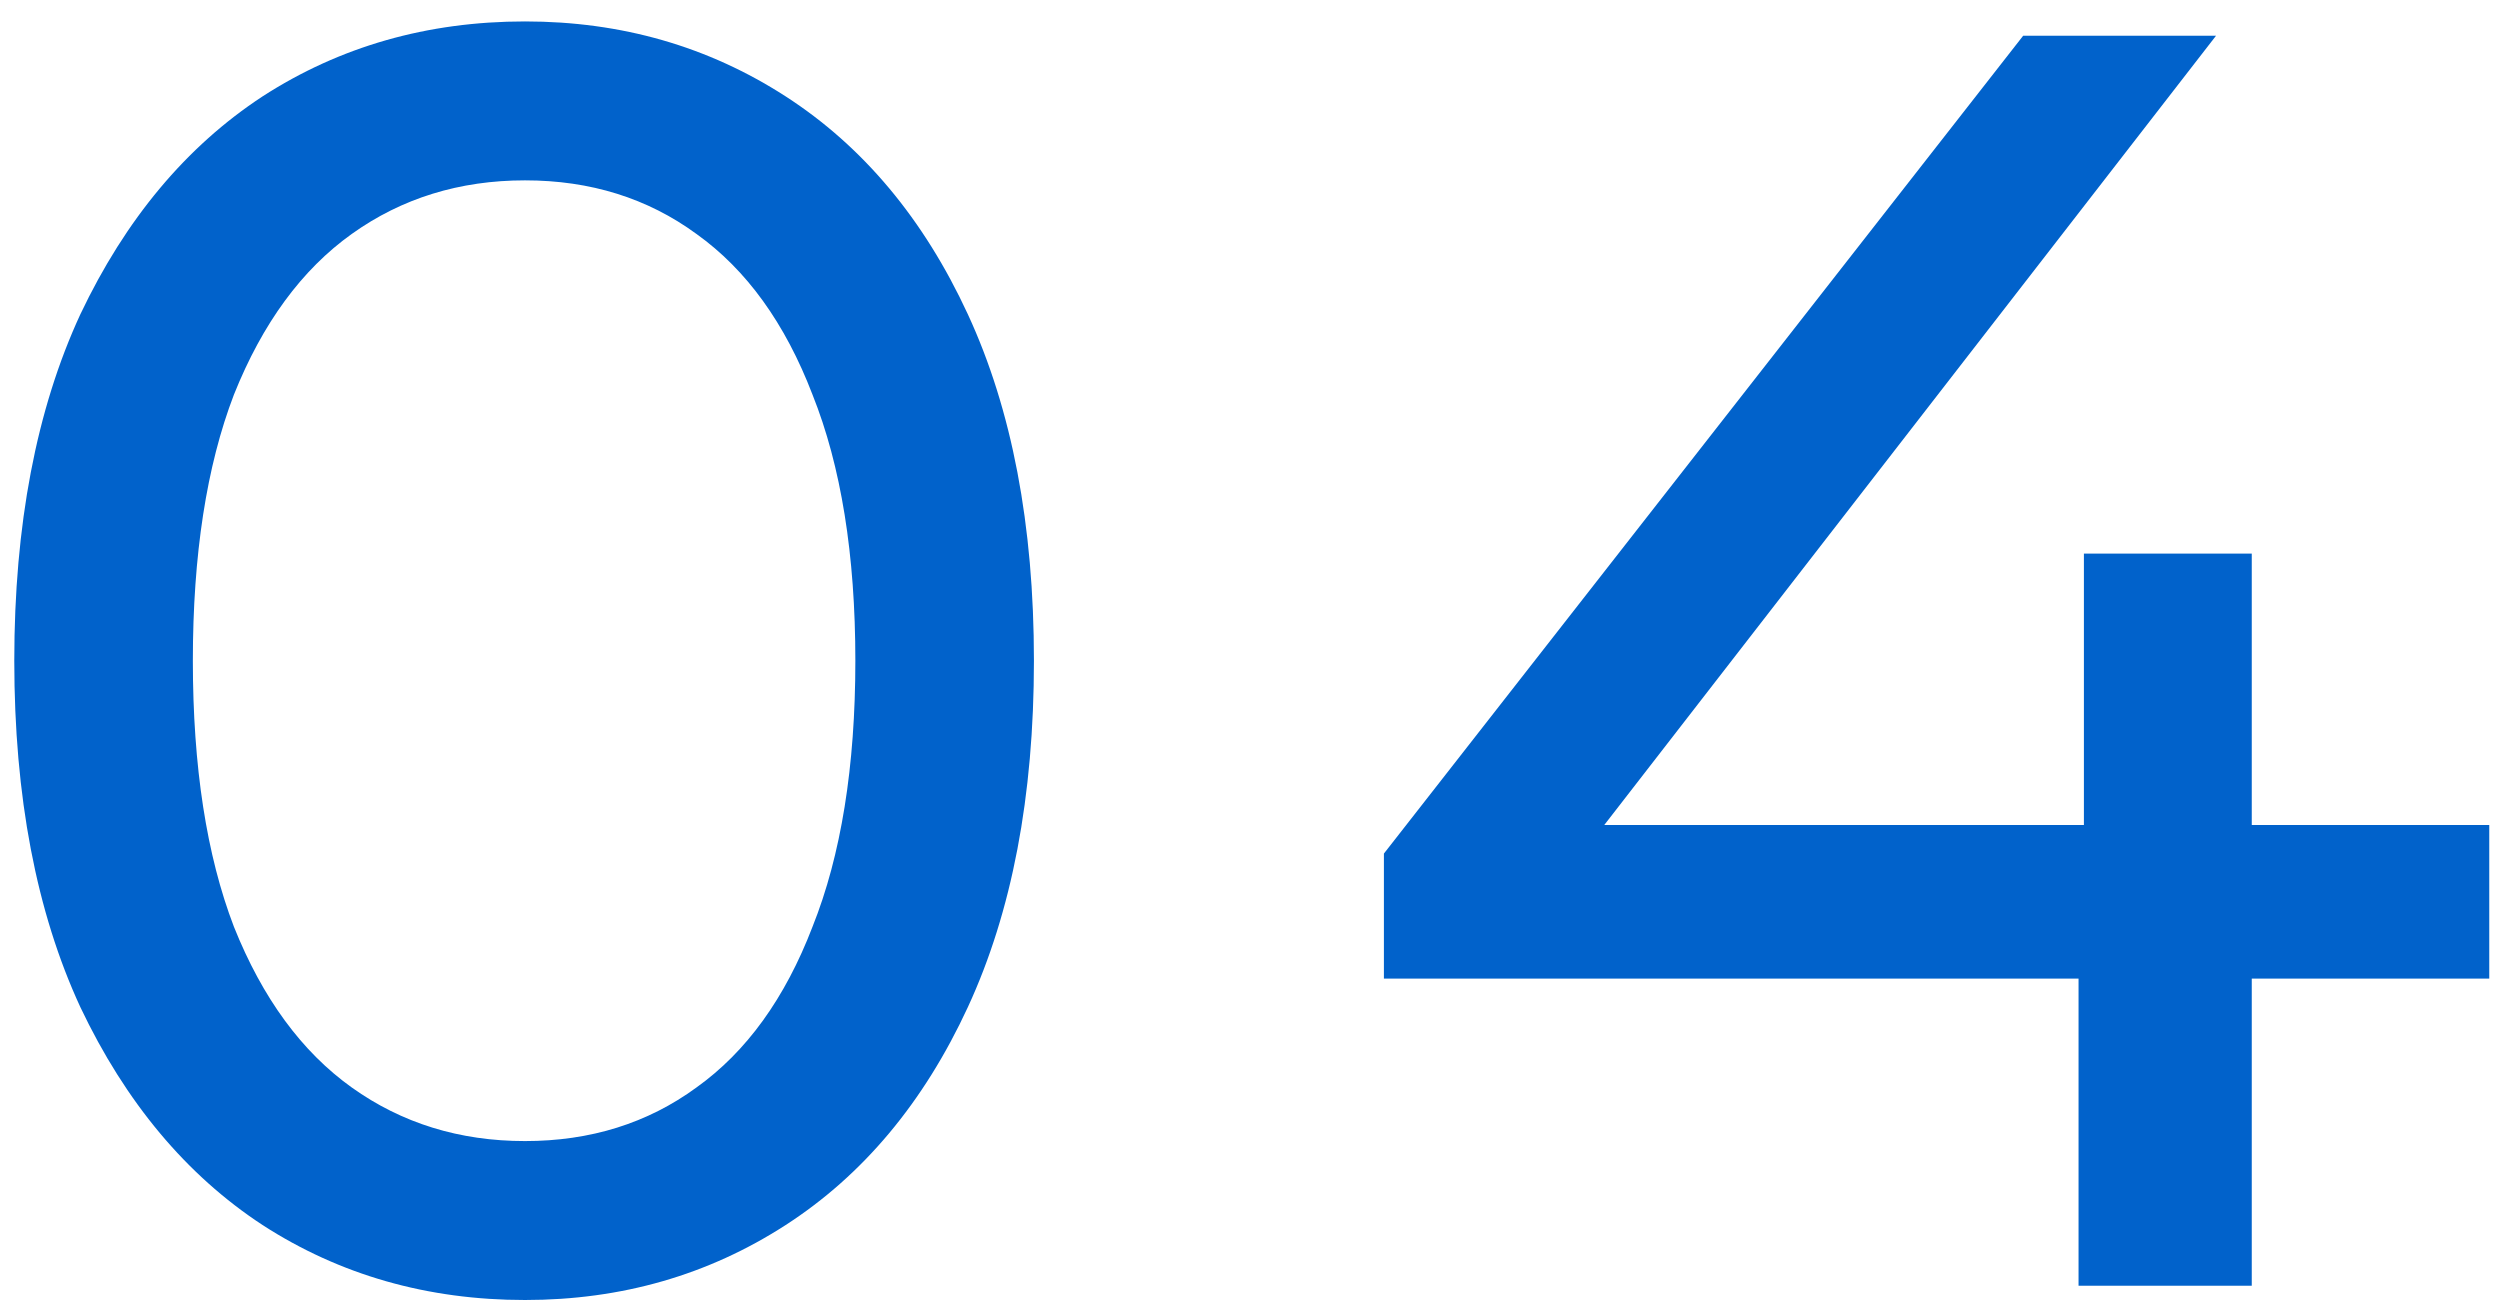 <?xml version="1.0" encoding="UTF-8"?> <svg xmlns="http://www.w3.org/2000/svg" width="105" height="55" viewBox="0 0 105 55" fill="none"><path d="M22.05 54.6C17.95 54.6 14.275 53.55 11.025 51.45C7.825 49.35 5.275 46.3 3.375 42.3C1.525 38.3 0.6 33.45 0.6 27.75C0.6 22.05 1.525 17.2 3.375 13.2C5.275 9.2 7.825 6.15 11.025 4.05C14.275 1.95 17.95 0.9 22.05 0.9C26.1 0.9 29.75 1.95 33 4.05C36.25 6.15 38.8 9.2 40.65 13.2C42.5 17.2 43.425 22.05 43.425 27.75C43.425 33.45 42.5 38.3 40.65 42.3C38.8 46.3 36.25 49.35 33 51.45C29.75 53.55 26.1 54.6 22.05 54.6ZM22.05 47.925C24.8 47.925 27.2 47.175 29.25 45.675C31.35 44.175 32.975 41.925 34.125 38.925C35.325 35.925 35.925 32.2 35.925 27.75C35.925 23.3 35.325 19.575 34.125 16.575C32.975 13.575 31.35 11.325 29.25 9.825C27.2 8.325 24.8 7.575 22.05 7.575C19.3 7.575 16.875 8.325 14.775 9.825C12.675 11.325 11.025 13.575 9.825 16.575C8.675 19.575 8.1 23.3 8.1 27.75C8.1 32.2 8.675 35.925 9.825 38.925C11.025 41.925 12.675 44.175 14.775 45.675C16.875 47.175 19.3 47.925 22.05 47.925Z" fill="#0162CB"></path><path d="M58.124 41.1V35.85L84.974 1.5H93.074L66.449 35.85L62.624 34.65H104.549V41.1H58.124ZM87.299 54V41.1L87.524 34.65V23.25H94.574V54H87.299Z" fill="#0162CB"></path></svg> 